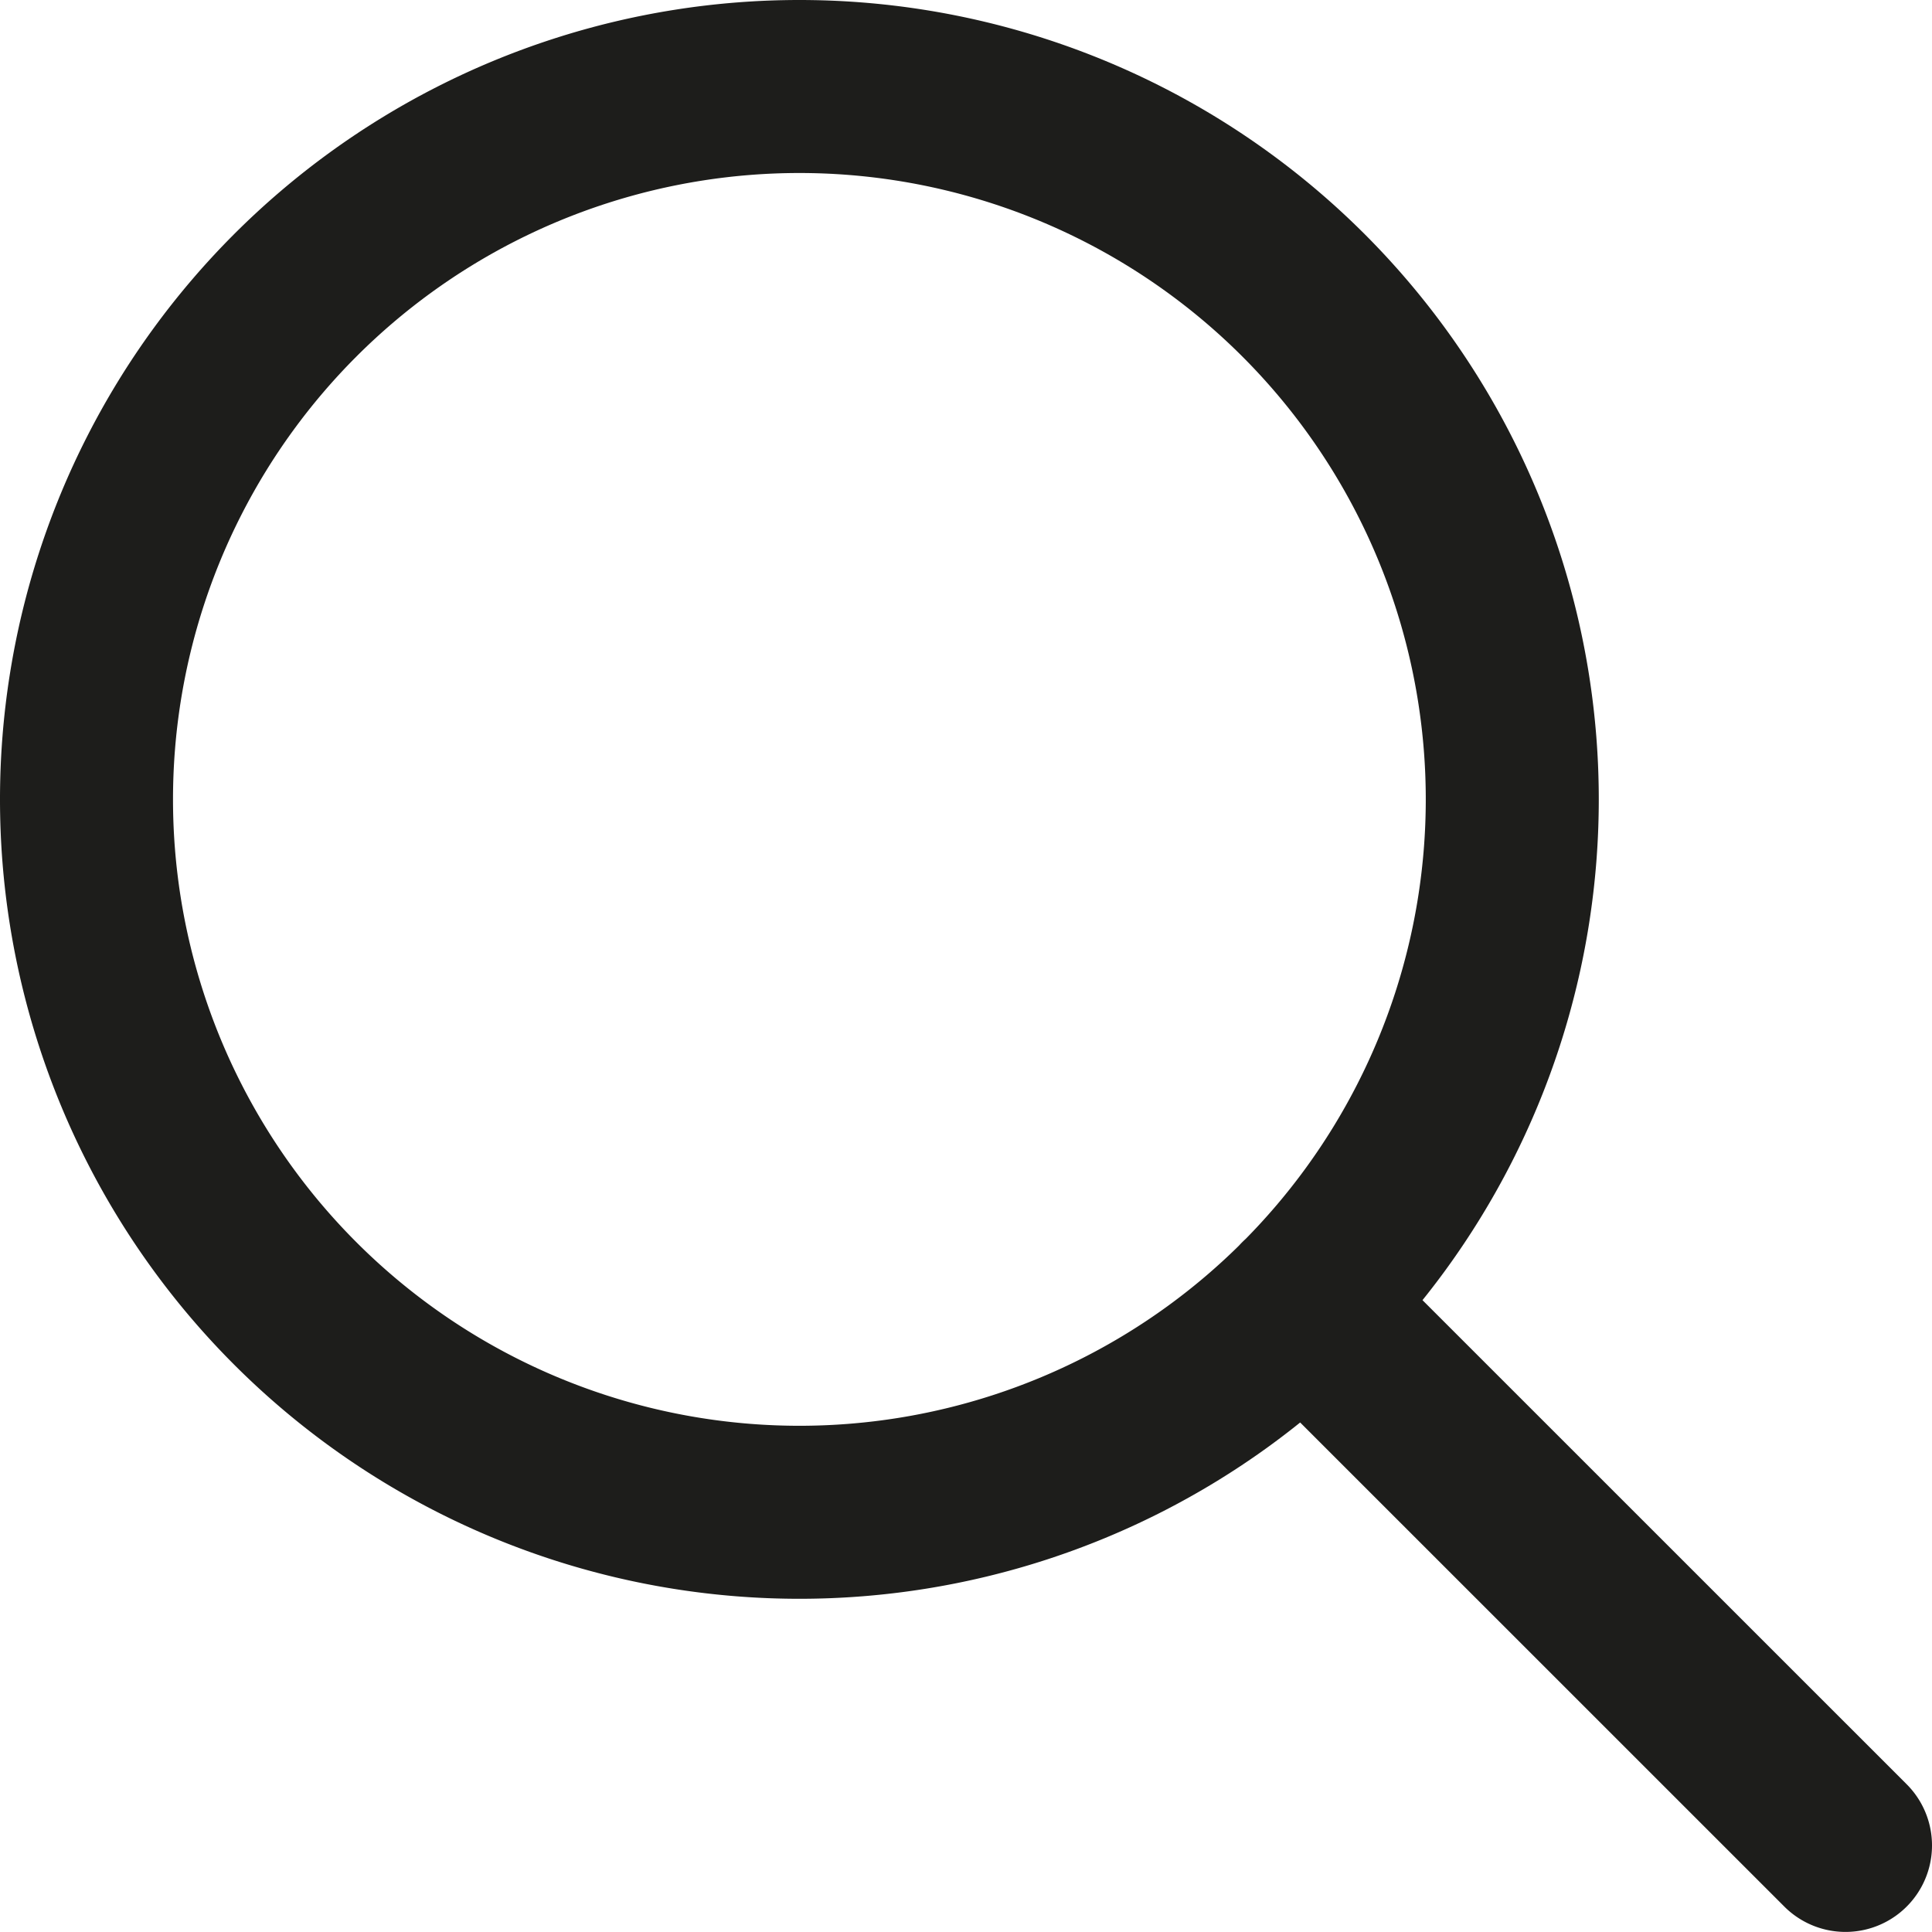 <?xml version="1.0" encoding="UTF-8" standalone="no"?>
<svg
   width="22.334"
   height="22.333"
   fill="none"
   version="1.1"
   id="svg4"
   sodipodi:docname="a81e6fa47a66458f2e399e86b69a16ad.svg"
   xmlns:inkscape="http://www.inkscape.org/namespaces/inkscape"
   xmlns:sodipodi="http://sodipodi.sourceforge.net/DTD/sodipodi-0.dtd"
   xmlns="http://www.w3.org/2000/svg"
   xmlns:svg="http://www.w3.org/2000/svg">
  <defs
     id="defs8" />
  <sodipodi:namedview
     id="namedview6"
     pagecolor="#ffffff"
     bordercolor="#666666"
     borderopacity="1.0"
     inkscape:pageshadow="2"
     inkscape:pageopacity="0.0"
     inkscape:pagecheckerboard="0" />
  <path
     d="m 9.241,17.482 a 8.241,8.241 0 1 0 0,-16.482 8.241,8.241 0 0 0 0,16.482 z m 5.826,-2.415 6.267,6.266"
     stroke="#1d1d1b"
     stroke-width="2"
     stroke-miterlimit="10"
     stroke-linecap="round"
     id="path2" />
</svg>
